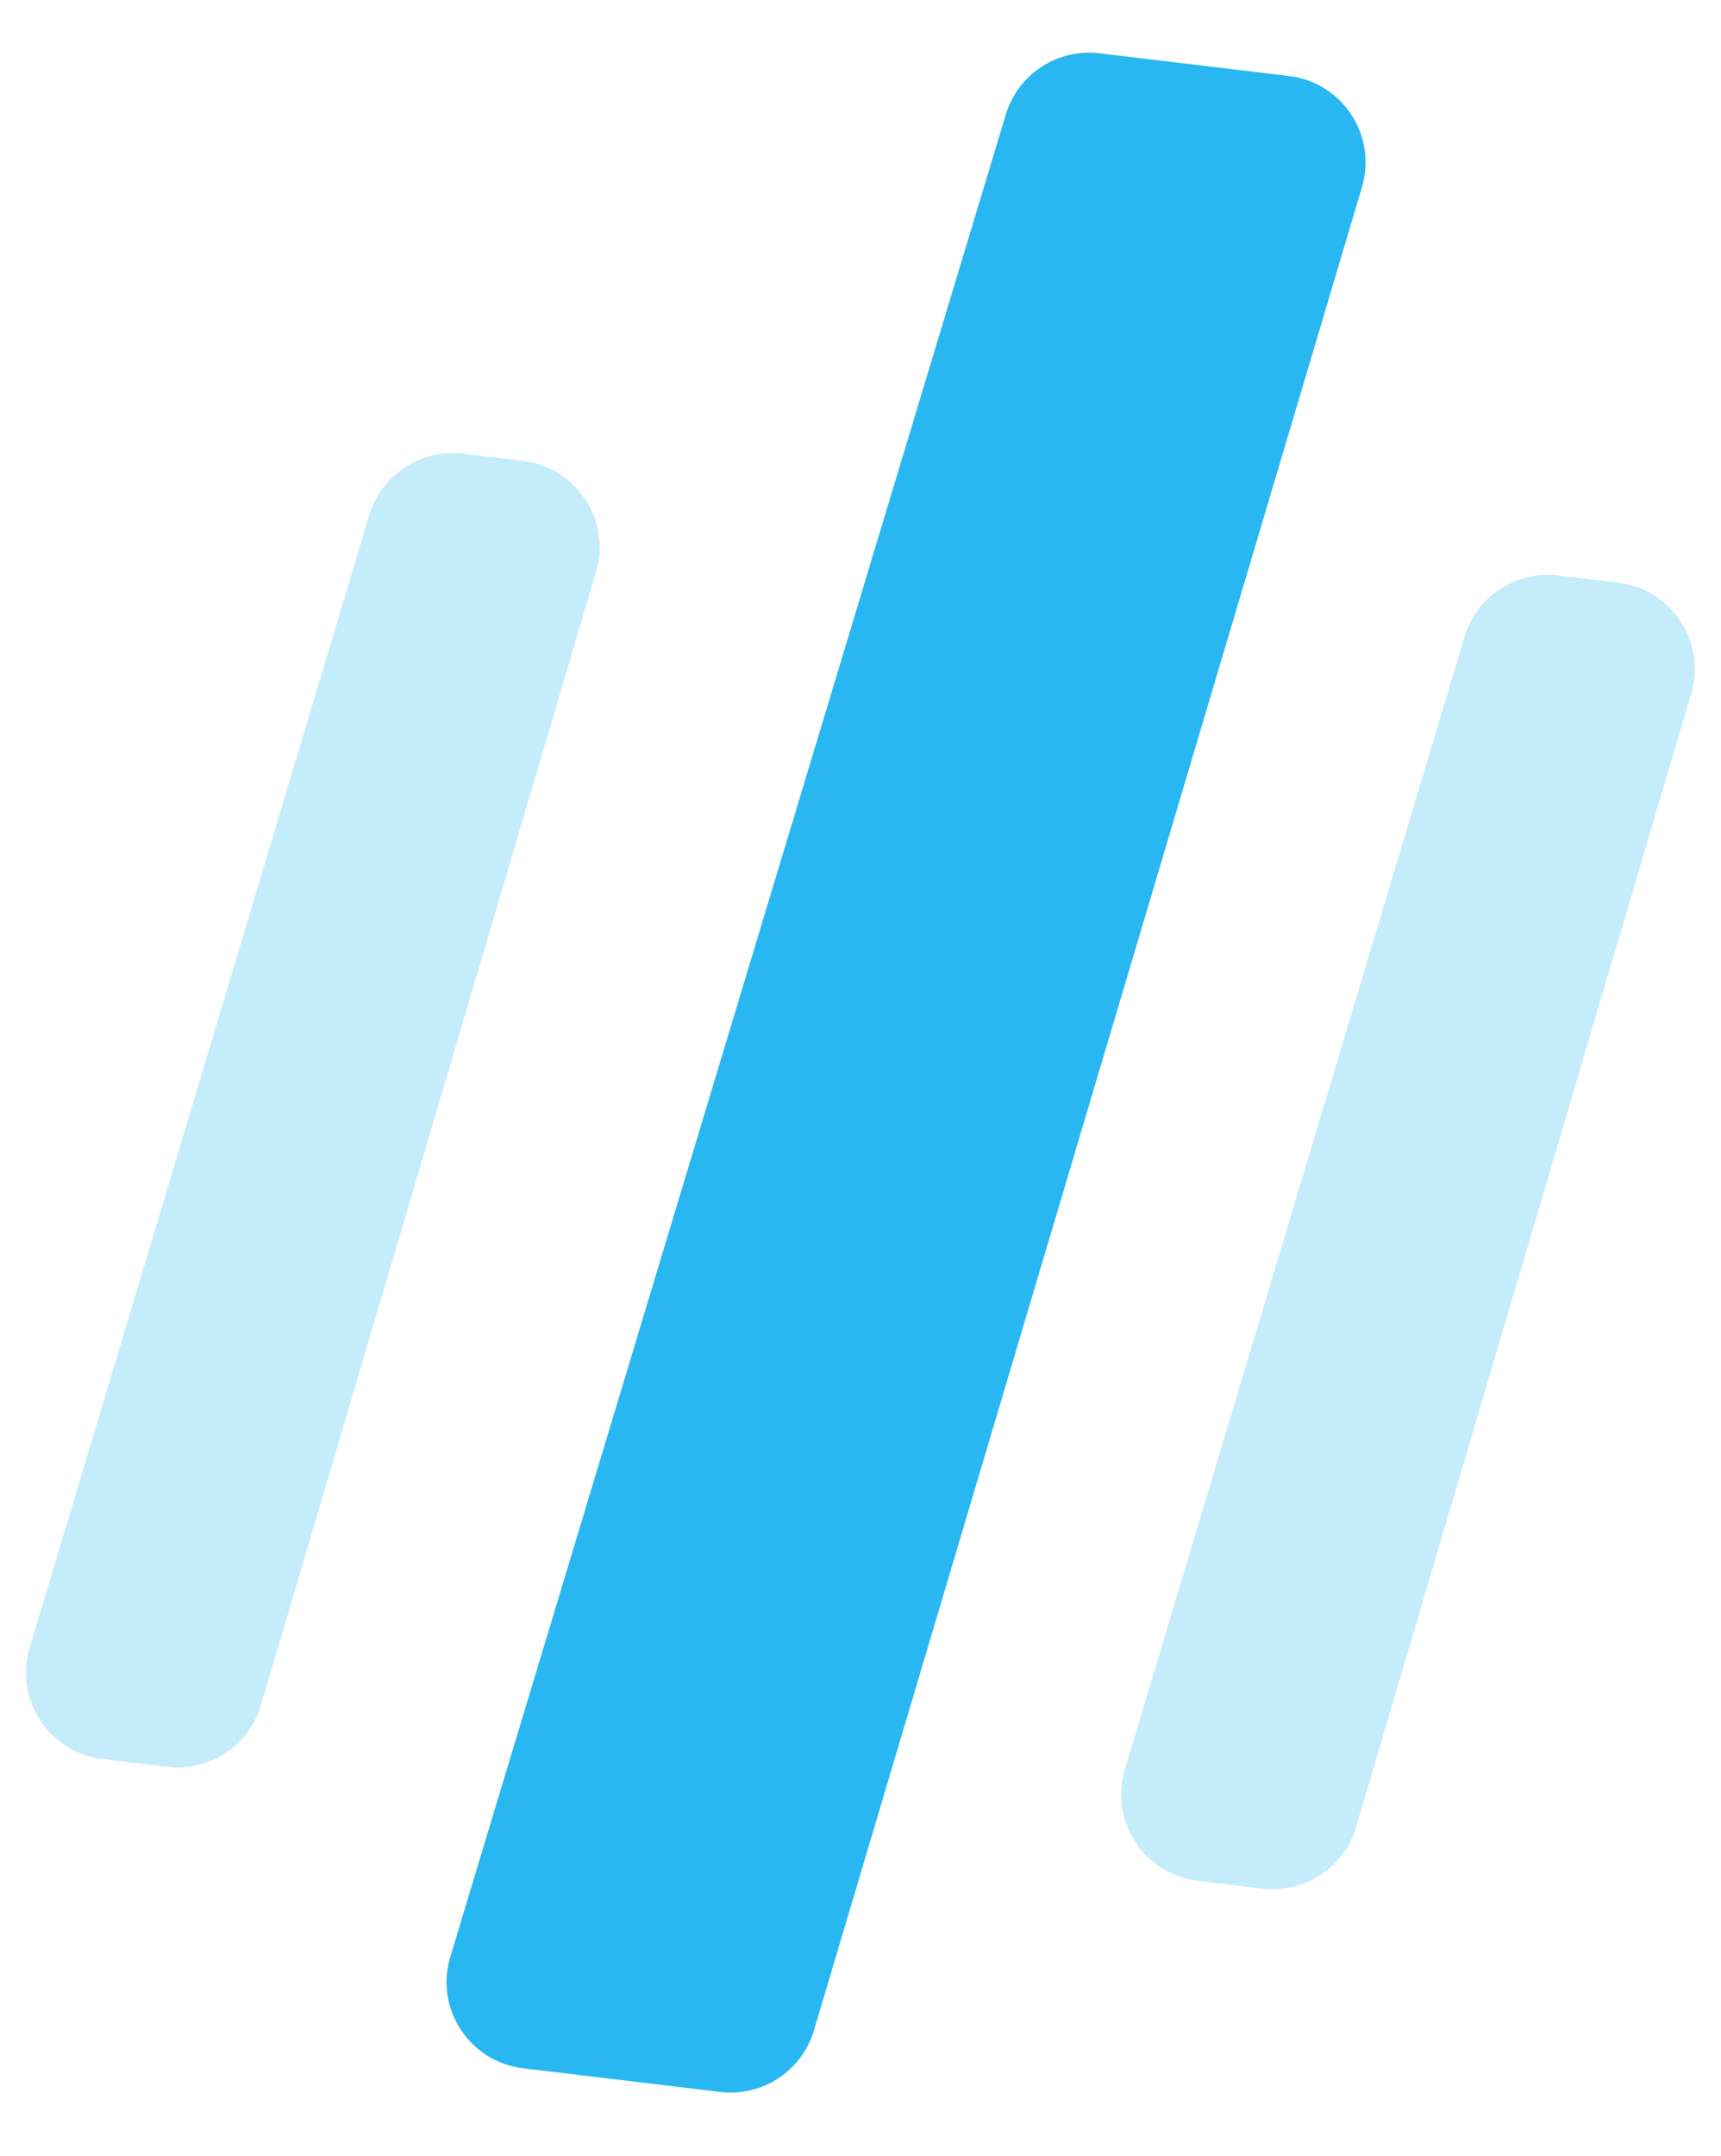 <svg width="99" height="124" viewBox="0 0 99 124" fill="none" xmlns="http://www.w3.org/2000/svg">
<path d="M41.435 120.304L30.095 118.945C27.01 118.576 25.006 115.512 25.903 112.537L57.858 6.585C58.559 4.261 60.829 2.776 63.24 3.065L74.148 4.371C77.225 4.74 79.229 7.79 78.346 10.761L46.822 116.764C46.128 119.099 43.853 120.593 41.435 120.304Z" fill="#29B7F1"/>
<path d="M72.623 108.606L68.902 108.161C65.82 107.791 63.816 104.733 64.708 101.76L84.245 36.621C84.943 34.292 87.215 32.803 89.629 33.093L93.085 33.507C96.159 33.875 98.163 36.92 97.285 39.889L78.012 105.06C77.321 107.398 75.044 108.896 72.623 108.606Z" fill="#8BDAF9" fill-opacity="0.5"/>
<path d="M9.623 101.606L5.902 101.161C2.82 100.791 0.816 97.733 1.708 94.76L21.245 29.621C21.943 27.292 24.215 25.803 26.629 26.093L30.085 26.506C33.159 26.875 35.163 29.92 34.285 32.889L15.012 98.06C14.321 100.398 12.044 101.896 9.623 101.606Z" fill="#8BDAF9" fill-opacity="0.5"/>
</svg>
